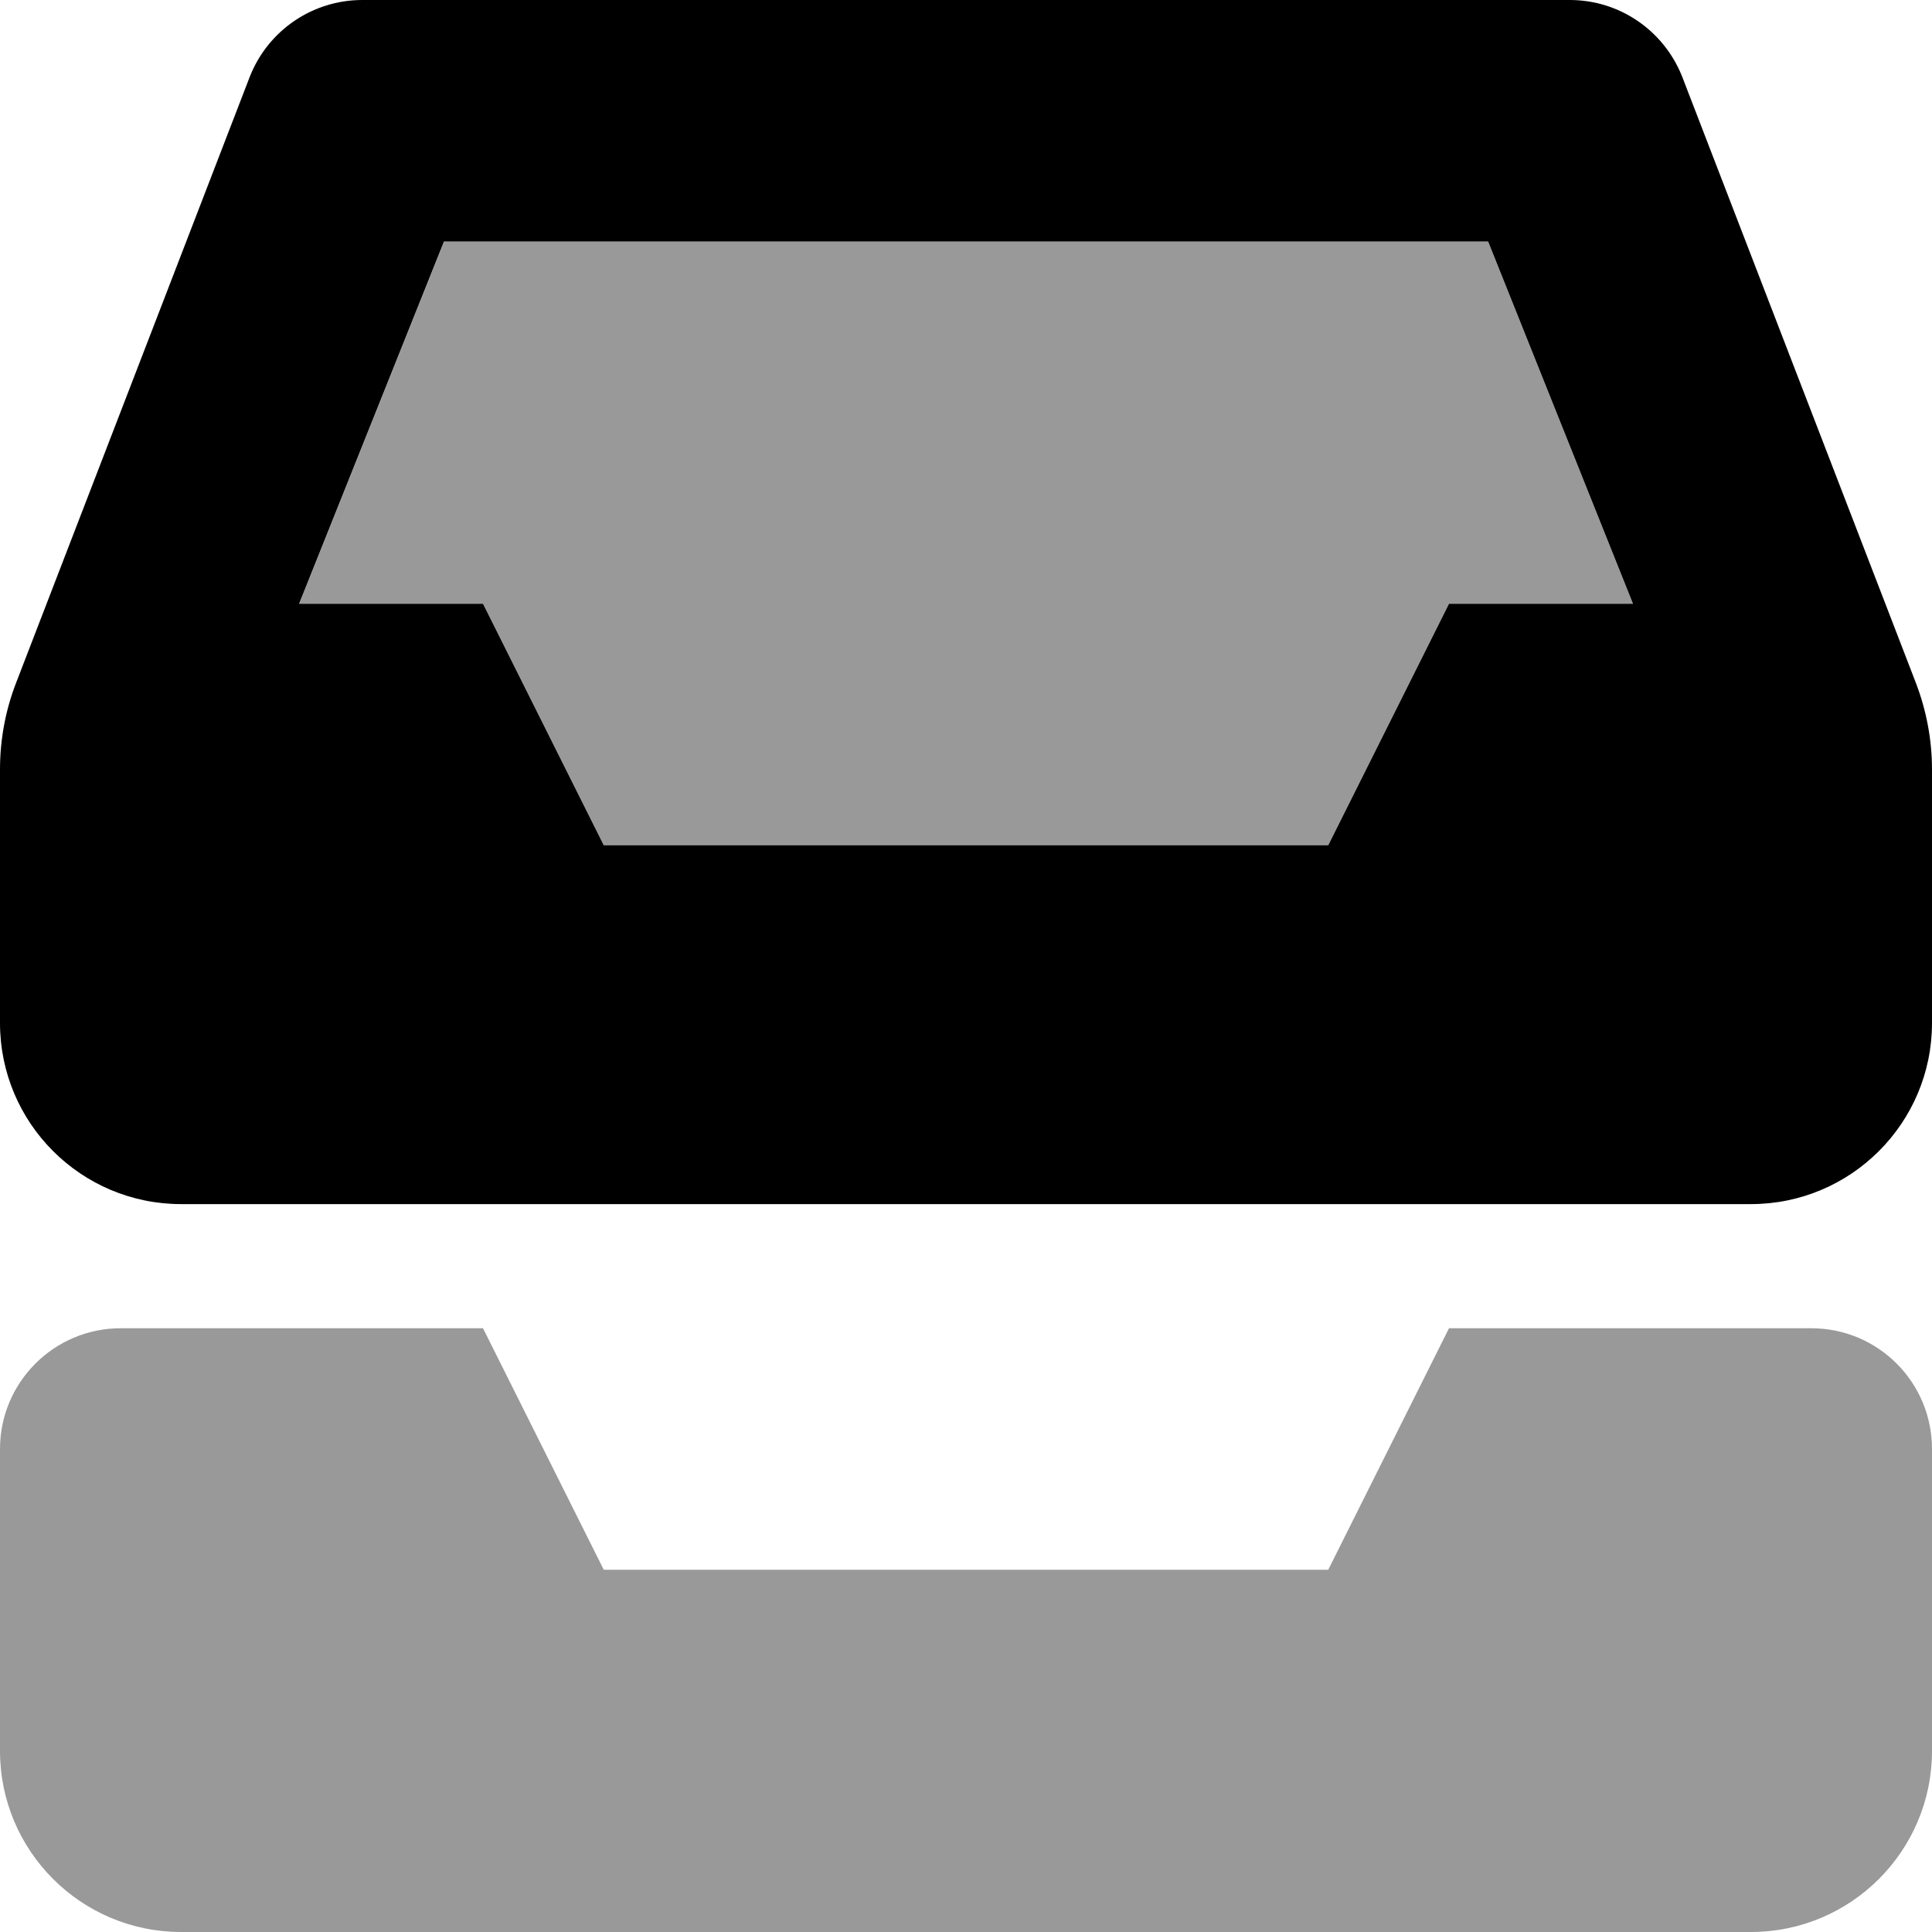 <svg xmlns="http://www.w3.org/2000/svg" viewBox="0 0 512 512"><!--! Font Awesome Pro 6.3.0 by @fontawesome - https://fontawesome.com License - https://fontawesome.com/license (Commercial License) Copyright 2023 Fonticons, Inc. --><defs><style>.fa-secondary{opacity:.4}</style></defs><path class="fa-primary" d="M507.7 180.9l-61.99-160.8C440.8 7.969 429.1 0 416 0H96c-13.09 0-24.84 7.969-29.72 20.12L4.287 180.9C1.453 188.2 0 196 0 203.9V271.1c0 26.51 21.49 48 48 48h416c26.51 0 48-21.49 48-48V203.9C512 196 510.5 188.2 507.7 180.9zM384 160l-32 64H160L128 160H79.27l38.39-96h276.7l38.39 96H384z"/><path class="fa-secondary" d="M480 352h-96L352 416H160l-32-64H32c-17.67 0-32 14.33-32 32v80C0 490.5 21.49 512 48 512h416c26.51 0 48-21.49 48-48V384C512 366.3 497.7 352 480 352zM160 224h192l32-64h48.73l-38.39-96H117.7l-38.39 96H128L160 224z"/></svg>